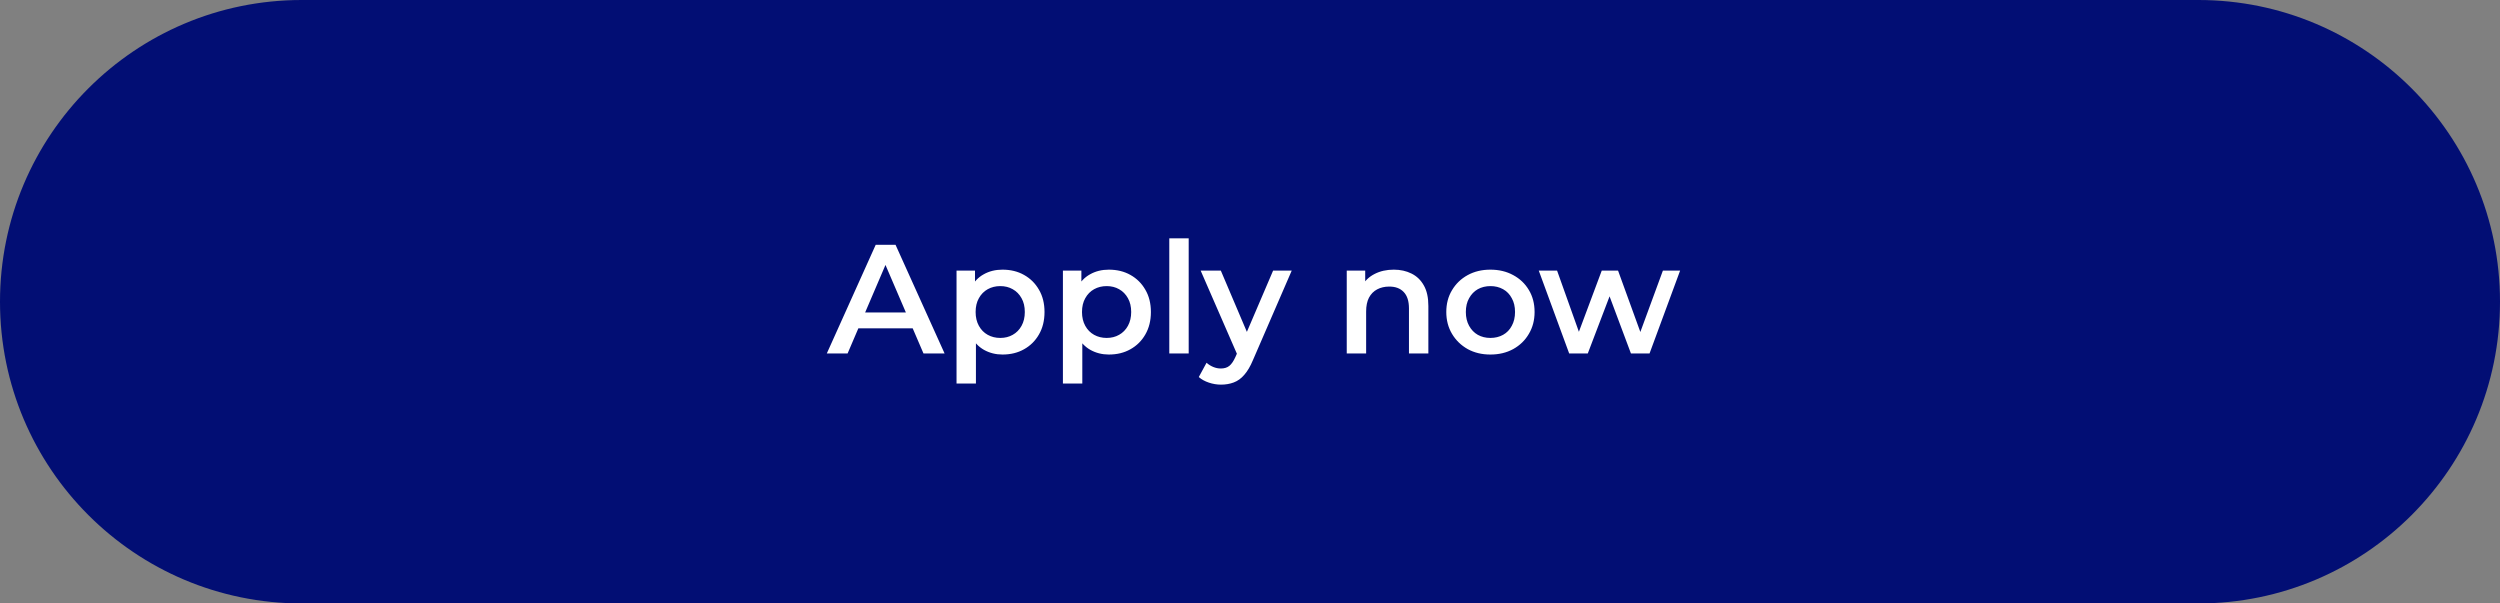 <?xml version="1.0" encoding="UTF-8"?> <svg xmlns="http://www.w3.org/2000/svg" width="290" height="70" viewBox="0 0 290 70" fill="none"><rect x="0" y="0" width="290" height="70" fill="#808080" stroke="none"/><path d="M0 35C0 15.67 15.67 0 35 0H255C274.33 0 290 15.67 290 35C290 54.33 274.33 70 255 70H35C15.67 70 0 54.33 0 35Z" fill="#020E74"></path><path d="M95.91 41L101.58 28.4H103.884L109.572 41H107.124L102.246 29.642H103.182L98.322 41H95.91ZM98.52 38.084L99.15 36.248H105.954L106.584 38.084H98.52ZM116.286 41.126C115.506 41.126 114.792 40.946 114.144 40.586C113.508 40.226 112.998 39.686 112.614 38.966C112.242 38.234 112.056 37.31 112.056 36.194C112.056 35.066 112.236 34.142 112.596 33.422C112.968 32.702 113.472 32.168 114.108 31.82C114.744 31.46 115.47 31.28 116.286 31.28C117.234 31.28 118.068 31.484 118.788 31.892C119.52 32.3 120.096 32.87 120.516 33.602C120.948 34.334 121.164 35.198 121.164 36.194C121.164 37.19 120.948 38.06 120.516 38.804C120.096 39.536 119.52 40.106 118.788 40.514C118.068 40.922 117.234 41.126 116.286 41.126ZM110.958 44.492V31.388H113.1V33.656L113.028 36.212L113.208 38.768V44.492H110.958ZM116.034 39.2C116.574 39.2 117.054 39.08 117.474 38.84C117.906 38.6 118.248 38.252 118.5 37.796C118.752 37.34 118.878 36.806 118.878 36.194C118.878 35.57 118.752 35.036 118.5 34.592C118.248 34.136 117.906 33.788 117.474 33.548C117.054 33.308 116.574 33.188 116.034 33.188C115.494 33.188 115.008 33.308 114.576 33.548C114.144 33.788 113.802 34.136 113.55 34.592C113.298 35.036 113.172 35.57 113.172 36.194C113.172 36.806 113.298 37.34 113.55 37.796C113.802 38.252 114.144 38.6 114.576 38.84C115.008 39.08 115.494 39.2 116.034 39.2ZM128.626 41.126C127.846 41.126 127.132 40.946 126.484 40.586C125.848 40.226 125.338 39.686 124.954 38.966C124.582 38.234 124.396 37.31 124.396 36.194C124.396 35.066 124.576 34.142 124.936 33.422C125.308 32.702 125.812 32.168 126.448 31.82C127.084 31.46 127.81 31.28 128.626 31.28C129.574 31.28 130.408 31.484 131.128 31.892C131.86 32.3 132.436 32.87 132.856 33.602C133.288 34.334 133.504 35.198 133.504 36.194C133.504 37.19 133.288 38.06 132.856 38.804C132.436 39.536 131.86 40.106 131.128 40.514C130.408 40.922 129.574 41.126 128.626 41.126ZM123.298 44.492V31.388H125.44V33.656L125.368 36.212L125.548 38.768V44.492H123.298ZM128.374 39.2C128.914 39.2 129.394 39.08 129.814 38.84C130.246 38.6 130.588 38.252 130.84 37.796C131.092 37.34 131.218 36.806 131.218 36.194C131.218 35.57 131.092 35.036 130.84 34.592C130.588 34.136 130.246 33.788 129.814 33.548C129.394 33.308 128.914 33.188 128.374 33.188C127.834 33.188 127.348 33.308 126.916 33.548C126.484 33.788 126.142 34.136 125.89 34.592C125.638 35.036 125.512 35.57 125.512 36.194C125.512 36.806 125.638 37.34 125.89 37.796C126.142 38.252 126.484 38.6 126.916 38.84C127.348 39.08 127.834 39.2 128.374 39.2ZM135.638 41V27.644H137.888V41H135.638ZM141.633 44.618C141.165 44.618 140.697 44.54 140.229 44.384C139.761 44.228 139.371 44.012 139.059 43.736L139.959 42.08C140.187 42.284 140.445 42.446 140.733 42.566C141.021 42.686 141.315 42.746 141.615 42.746C142.023 42.746 142.353 42.644 142.605 42.44C142.857 42.236 143.091 41.894 143.307 41.414L143.865 40.154L144.045 39.884L147.681 31.388H149.841L145.341 41.774C145.041 42.494 144.705 43.064 144.333 43.484C143.973 43.904 143.565 44.198 143.109 44.366C142.665 44.534 142.173 44.618 141.633 44.618ZM143.613 41.342L139.275 31.388H141.615L145.143 39.686L143.613 41.342ZM161.676 31.28C162.444 31.28 163.128 31.43 163.728 31.73C164.34 32.03 164.82 32.492 165.168 33.116C165.516 33.728 165.69 34.52 165.69 35.492V41H163.44V35.78C163.44 34.928 163.236 34.292 162.828 33.872C162.432 33.452 161.874 33.242 161.154 33.242C160.626 33.242 160.158 33.35 159.75 33.566C159.342 33.782 159.024 34.106 158.796 34.538C158.58 34.958 158.472 35.492 158.472 36.14V41H156.222V31.388H158.364V33.98L157.986 33.188C158.322 32.576 158.808 32.108 159.444 31.784C160.092 31.448 160.836 31.28 161.676 31.28ZM172.882 41.126C171.898 41.126 171.022 40.916 170.254 40.496C169.486 40.064 168.88 39.476 168.436 38.732C167.992 37.988 167.77 37.142 167.77 36.194C167.77 35.234 167.992 34.388 168.436 33.656C168.88 32.912 169.486 32.33 170.254 31.91C171.022 31.49 171.898 31.28 172.882 31.28C173.878 31.28 174.76 31.49 175.528 31.91C176.308 32.33 176.914 32.906 177.346 33.638C177.79 34.37 178.012 35.222 178.012 36.194C178.012 37.142 177.79 37.988 177.346 38.732C176.914 39.476 176.308 40.064 175.528 40.496C174.76 40.916 173.878 41.126 172.882 41.126ZM172.882 39.2C173.434 39.2 173.926 39.08 174.358 38.84C174.79 38.6 175.126 38.252 175.366 37.796C175.618 37.34 175.744 36.806 175.744 36.194C175.744 35.57 175.618 35.036 175.366 34.592C175.126 34.136 174.79 33.788 174.358 33.548C173.926 33.308 173.44 33.188 172.9 33.188C172.348 33.188 171.856 33.308 171.424 33.548C171.004 33.788 170.668 34.136 170.416 34.592C170.164 35.036 170.038 35.57 170.038 36.194C170.038 36.806 170.164 37.34 170.416 37.796C170.668 38.252 171.004 38.6 171.424 38.84C171.856 39.08 172.342 39.2 172.882 39.2ZM182.024 41L178.496 31.388H180.62L183.644 39.866H182.636L185.804 31.388H187.694L190.772 39.866H189.782L192.896 31.388H194.894L191.348 41H189.188L186.38 33.494H187.046L184.184 41H182.024Z" fill="white"></path></svg> 